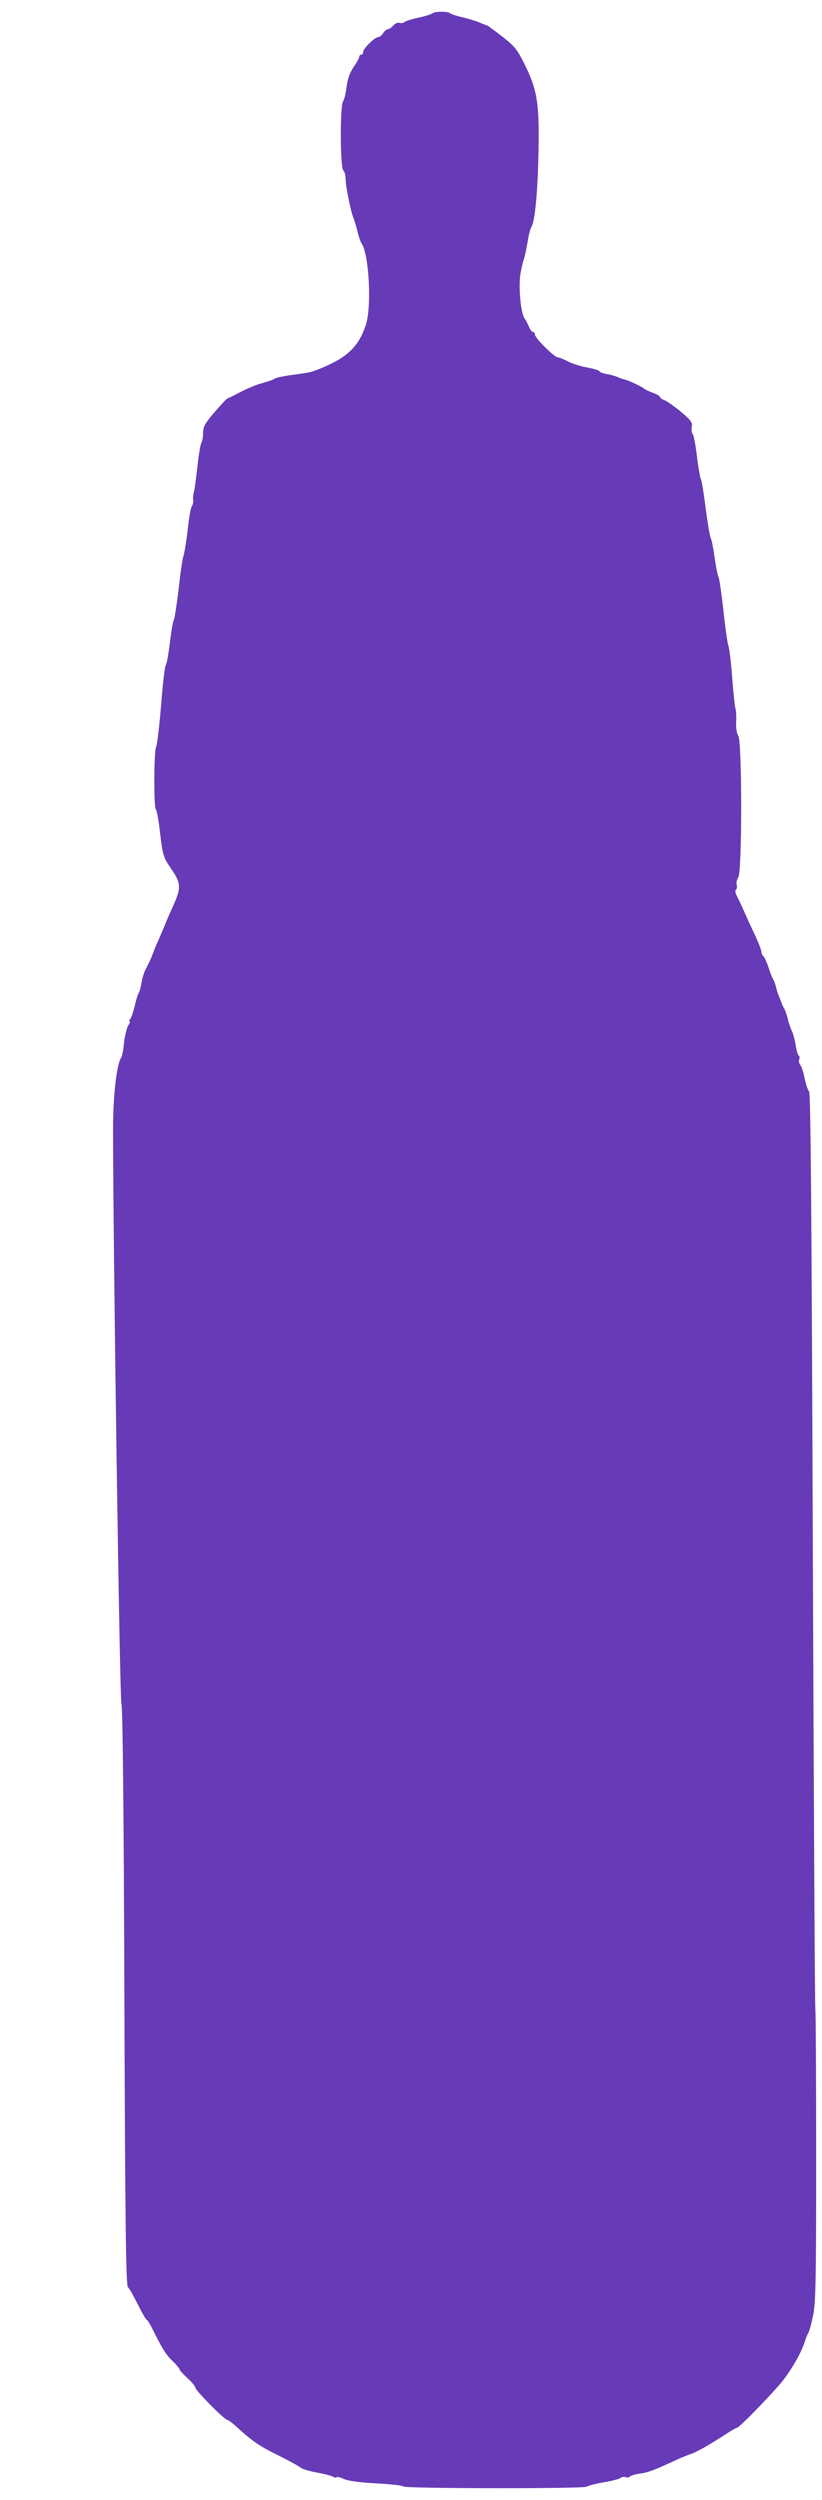 <?xml version="1.0" standalone="no"?>
<!DOCTYPE svg PUBLIC "-//W3C//DTD SVG 20010904//EN"
 "http://www.w3.org/TR/2001/REC-SVG-20010904/DTD/svg10.dtd">
<svg version="1.0" xmlns="http://www.w3.org/2000/svg"
 width="421pt" height="1280pt" viewBox="0 0 421 1280"
 preserveAspectRatio="xMidYMid meet">
<g transform="translate(0,1280) scale(0.1,-0.1)"
fill="#673ab7" stroke="none">
<path d="M2215 12732 c-6 -5 -37 -15 -70 -22 -33 -7 -66 -17 -72 -22 -7 -6
-19 -8 -27 -5 -8 3 -22 -3 -32 -14 -9 -10 -22 -19 -28 -19 -6 0 -17 -9 -24
-20 -7 -11 -18 -20 -25 -20 -17 0 -77 -58 -77 -76 0 -7 -4 -14 -10 -14 -5 0
-10 -5 -10 -11 0 -6 -13 -29 -29 -52 -19 -29 -31 -61 -36 -102 -4 -33 -12 -66
-18 -74 -16 -20 -15 -337 1 -353 7 -7 12 -26 12 -44 0 -34 26 -167 40 -199 4
-11 14 -42 21 -70 6 -27 16 -54 20 -60 39 -52 54 -328 22 -421 -36 -106 -91
-161 -218 -215 -16 -7 -32 -13 -35 -14 -3 -1 -12 -4 -20 -7 -8 -4 -53 -11 -99
-17 -46 -6 -89 -15 -95 -20 -6 -5 -34 -15 -61 -22 -28 -7 -78 -28 -113 -46
-34 -18 -64 -33 -67 -33 -3 0 -32 -31 -65 -69 -51 -59 -60 -76 -60 -108 0 -22
-4 -43 -8 -49 -5 -5 -14 -61 -21 -124 -7 -63 -15 -122 -18 -130 -3 -8 -5 -25
-4 -38 2 -13 -2 -28 -7 -35 -5 -7 -15 -61 -21 -122 -7 -60 -17 -119 -21 -130
-5 -11 -16 -87 -25 -170 -10 -82 -21 -154 -25 -160 -4 -5 -13 -57 -20 -115 -7
-58 -16 -110 -21 -116 -5 -6 -16 -98 -24 -205 -9 -107 -20 -202 -25 -211 -12
-22 -13 -315 -2 -322 5 -3 15 -58 22 -123 13 -109 17 -122 51 -173 60 -87 60
-102 6 -220 -11 -25 -26 -58 -32 -75 -7 -16 -21 -50 -32 -75 -12 -25 -26 -61
-33 -80 -7 -19 -21 -48 -30 -65 -10 -16 -21 -50 -25 -75 -4 -25 -11 -49 -15
-55 -4 -5 -13 -35 -20 -65 -7 -30 -17 -61 -23 -67 -5 -7 -7 -13 -3 -13 4 0 0
-10 -8 -22 -7 -13 -17 -52 -21 -88 -3 -36 -10 -69 -14 -75 -23 -30 -42 -194
-42 -363 0 -597 34 -2930 43 -2946 6 -12 12 -527 15 -1495 4 -1173 8 -1479 18
-1491 12 -14 22 -32 70 -126 11 -21 23 -40 27 -42 4 -2 17 -22 28 -45 50 -101
70 -134 104 -166 20 -19 36 -39 36 -43 0 -4 18 -24 40 -44 22 -20 40 -42 40
-48 0 -14 143 -159 162 -165 7 -2 24 -14 38 -26 89 -82 126 -108 220 -154 58
-29 112 -58 120 -66 8 -7 47 -18 85 -25 39 -7 75 -17 81 -21 6 -5 14 -6 17 -3
3 4 21 0 39 -9 21 -9 81 -18 166 -22 73 -4 135 -11 138 -16 7 -11 927 -12 939
-1 6 5 44 15 85 22 41 7 81 17 87 22 7 6 19 8 28 5 8 -4 17 -2 20 2 2 5 26 12
52 16 44 6 70 16 198 75 22 10 50 21 62 25 28 8 101 50 190 108 23 15 44 27
48 27 12 0 203 197 243 252 49 67 85 133 103 186 6 20 15 42 19 47 4 6 15 45
24 88 14 67 16 180 16 816 0 406 -2 744 -4 752 -3 8 -8 1065 -13 2350 -6 1715
-11 2340 -19 2350 -7 8 -17 38 -23 68 -6 30 -16 61 -22 68 -6 7 -9 19 -6 28 4
8 2 17 -2 20 -5 3 -12 27 -16 54 -4 26 -13 60 -20 74 -7 14 -16 41 -20 59 -4
18 -12 42 -18 53 -6 11 -12 22 -12 25 -1 3 -7 18 -13 33 -7 15 -15 40 -18 55
-4 15 -10 32 -14 37 -4 6 -15 34 -24 62 -10 29 -22 55 -27 58 -5 4 -9 13 -9
21 0 8 -16 49 -36 92 -20 42 -45 97 -56 122 -11 25 -26 57 -34 72 -8 15 -10
29 -5 32 5 3 7 15 4 26 -3 11 1 28 8 37 20 23 20 703 0 726 -7 10 -12 38 -11
69 2 29 0 60 -3 68 -3 8 -11 80 -17 160 -6 80 -15 154 -20 165 -4 11 -16 92
-25 180 -10 88 -21 165 -25 170 -4 6 -13 51 -20 100 -7 50 -16 95 -20 100 -4
6 -15 71 -25 145 -9 74 -20 144 -25 155 -5 11 -14 65 -21 120 -6 55 -16 106
-21 112 -6 7 -8 24 -5 39 4 21 -5 33 -56 76 -33 27 -71 54 -84 59 -12 4 -23
12 -23 17 0 4 -17 14 -37 21 -21 8 -40 17 -43 20 -6 8 -82 44 -95 46 -5 1 -22
6 -36 12 -15 7 -43 15 -63 18 -20 4 -36 10 -36 14 0 4 -28 13 -61 19 -34 6
-79 20 -101 32 -21 11 -44 20 -51 20 -17 0 -117 99 -117 116 0 8 -5 14 -10 14
-6 0 -15 12 -21 27 -6 15 -16 34 -22 42 -20 24 -33 169 -21 231 5 30 13 62 16
70 4 8 12 47 19 85 6 39 15 75 19 80 18 24 32 156 37 349 7 275 -3 349 -65
476 -42 86 -54 101 -116 150 -39 30 -75 57 -80 59 -6 2 -24 9 -41 16 -16 7
-55 19 -85 26 -30 7 -59 16 -64 21 -13 11 -79 10 -91 0z"/>
</g>
</svg>
